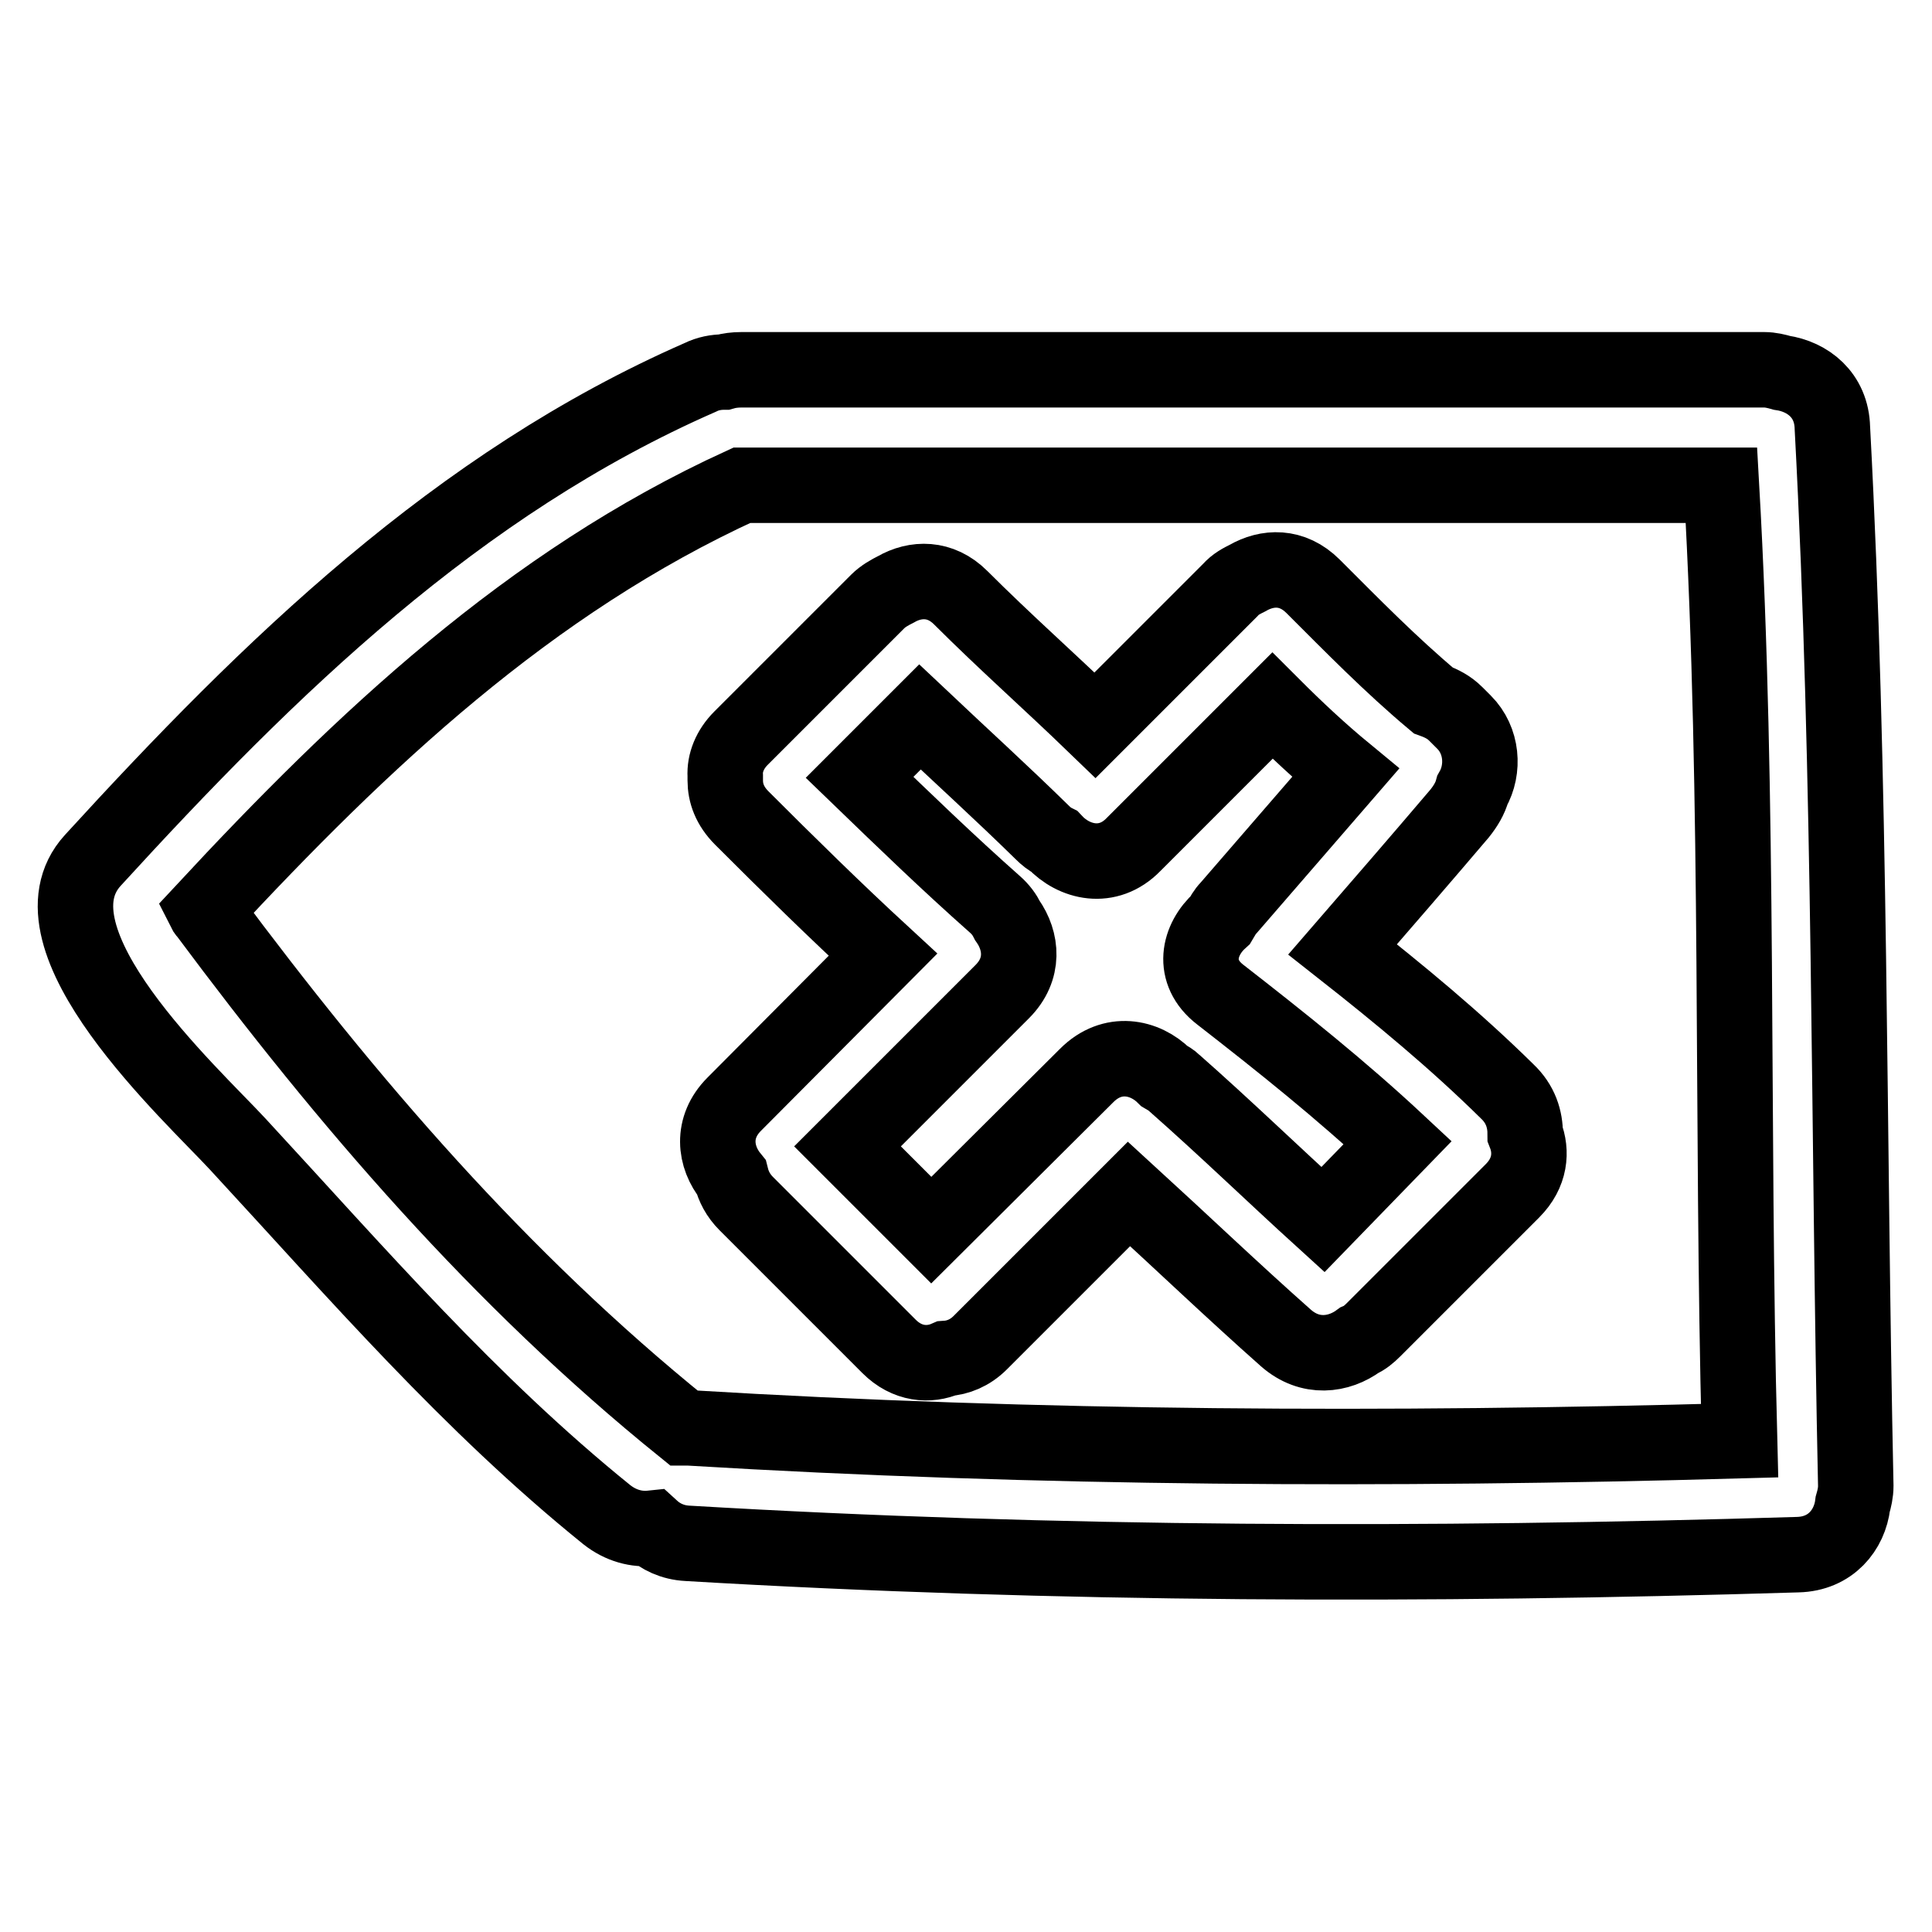 <?xml version="1.0" encoding="utf-8"?>
<!-- Svg Vector Icons : http://www.onlinewebfonts.com/icon -->
<!DOCTYPE svg PUBLIC "-//W3C//DTD SVG 1.1//EN" "http://www.w3.org/Graphics/SVG/1.1/DTD/svg11.dtd">
<svg version="1.1" xmlns="http://www.w3.org/2000/svg" xmlns:xlink="http://www.w3.org/1999/xlink" x="0px" y="0px" viewBox="0 0 256 256" enable-background="new 0 0 256 256" xml:space="preserve">
<g><g><g><g><path stroke-width="10" fill-opacity="0" stroke="#000000"  d="M199.7,144.6c-6.9-6.8-14.3-12.9-21.8-18.8c5.2-6,10.4-12,15.5-18c0.8-1,1.4-2,1.7-3.1c1.6-2.8,1.3-6.6-1.1-9l-1.1-1.1c-0.9-0.9-1.9-1.4-3-1.8c-5.6-4.7-10.7-9.9-15.9-15.1c-2.8-2.8-6.1-2.6-8.7-1.1c-0.8,0.4-1.6,0.8-2.3,1.6l-17.9,17.9c-5.9-5.7-12-11.1-17.8-16.9c-2.7-2.7-6-2.6-8.6-1.1c-0.8,0.4-1.7,0.9-2.4,1.6L98.2,97.8c-1.5,1.5-2.2,3.3-2.1,5c0,0.1,0,0.2,0,0.3c0,0.1,0,0.2,0,0.3c0,1.7,0.6,3.4,2.2,5c6.1,6.1,12.3,12.2,18.7,18.1l-19.7,19.8c-3.1,3.1-2.6,7-0.4,9.7c0.3,1.2,0.9,2.4,2,3.5l18.9,18.9c2.4,2.4,5.3,2.6,7.6,1.6c1.5-0.1,3.1-0.7,4.5-2.1l19.7-19.7c7,6.4,13.8,12.9,20.8,19.1c3.2,2.8,7,2.3,9.7,0.3c0.7-0.3,1.3-0.8,1.9-1.4l18.4-18.4c2.4-2.4,2.6-5.2,1.7-7.5C202.1,148.3,201.5,146.3,199.7,144.6z M175.3,161.6c-6.6-6-13-12.2-19.7-18.1c-0.4-0.4-0.8-0.6-1.3-0.9c-2.6-2.6-6.9-3.5-10.3-0.1L123.4,163l-11.1-11.1l20.5-20.5c3-3,2.6-6.7,0.7-9.4c-0.4-0.8-0.9-1.5-1.7-2.2c-6.1-5.4-12-11.1-17.9-16.8l8-8c5.4,5.1,10.9,10.1,16.2,15.3c0.5,0.5,1,0.9,1.6,1.2c2.6,2.8,7.1,3.9,10.5,0.4l18.4-18.4c3.1,3.1,6.3,6.1,9.7,8.9c-5.2,6-10.3,11.9-15.5,17.9c-0.5,0.5-0.8,1.1-1.1,1.6c-2.9,2.6-3.9,6.9,0,9.9c8.1,6.3,16,12.6,23.5,19.6L175.3,161.6z"/><path stroke-width="10" fill-opacity="0" stroke="#000000"  d="M236.1,49.4c-0.7-0.2-1.5-0.4-2.3-0.4H98.2c-0.8,0-1.6,0.1-2.3,0.3c-1,0-2.1,0.2-3.1,0.7c-32.2,14.1-57.1,38.4-80.5,64c-9.5,10.4,13.1,31,19.2,37.6c15.8,17.1,30.7,34.4,48.9,49.1c1.9,1.5,4,2,5.9,1.8c1.2,1.1,2.8,1.9,4.8,2c49,2.9,98,3,147.1,1.5c4.4-0.1,6.9-3.3,7.3-6.7c0.2-0.7,0.4-1.5,0.4-2.4c-1-46.8-0.6-93.4-3.1-140.2C242.7,52.3,239.5,49.9,236.1,49.4z M91.3,189.2c-0.3,0-0.5,0-0.7,0C66.2,169.5,46,146,27.4,121c-0.1-0.1-0.2-0.2-0.3-0.4c20.9-22.5,43-43.4,71.2-56.3h129.8c2.4,42.2,1.3,84.3,2.4,126.6C184.1,192.2,137.6,192,91.3,189.2z"/></g></g><g></g><g></g><g></g><g></g><g></g><g></g><g></g><g></g><g></g><g></g><g></g><g></g><g></g><g></g><g></g></g></g>
</svg>